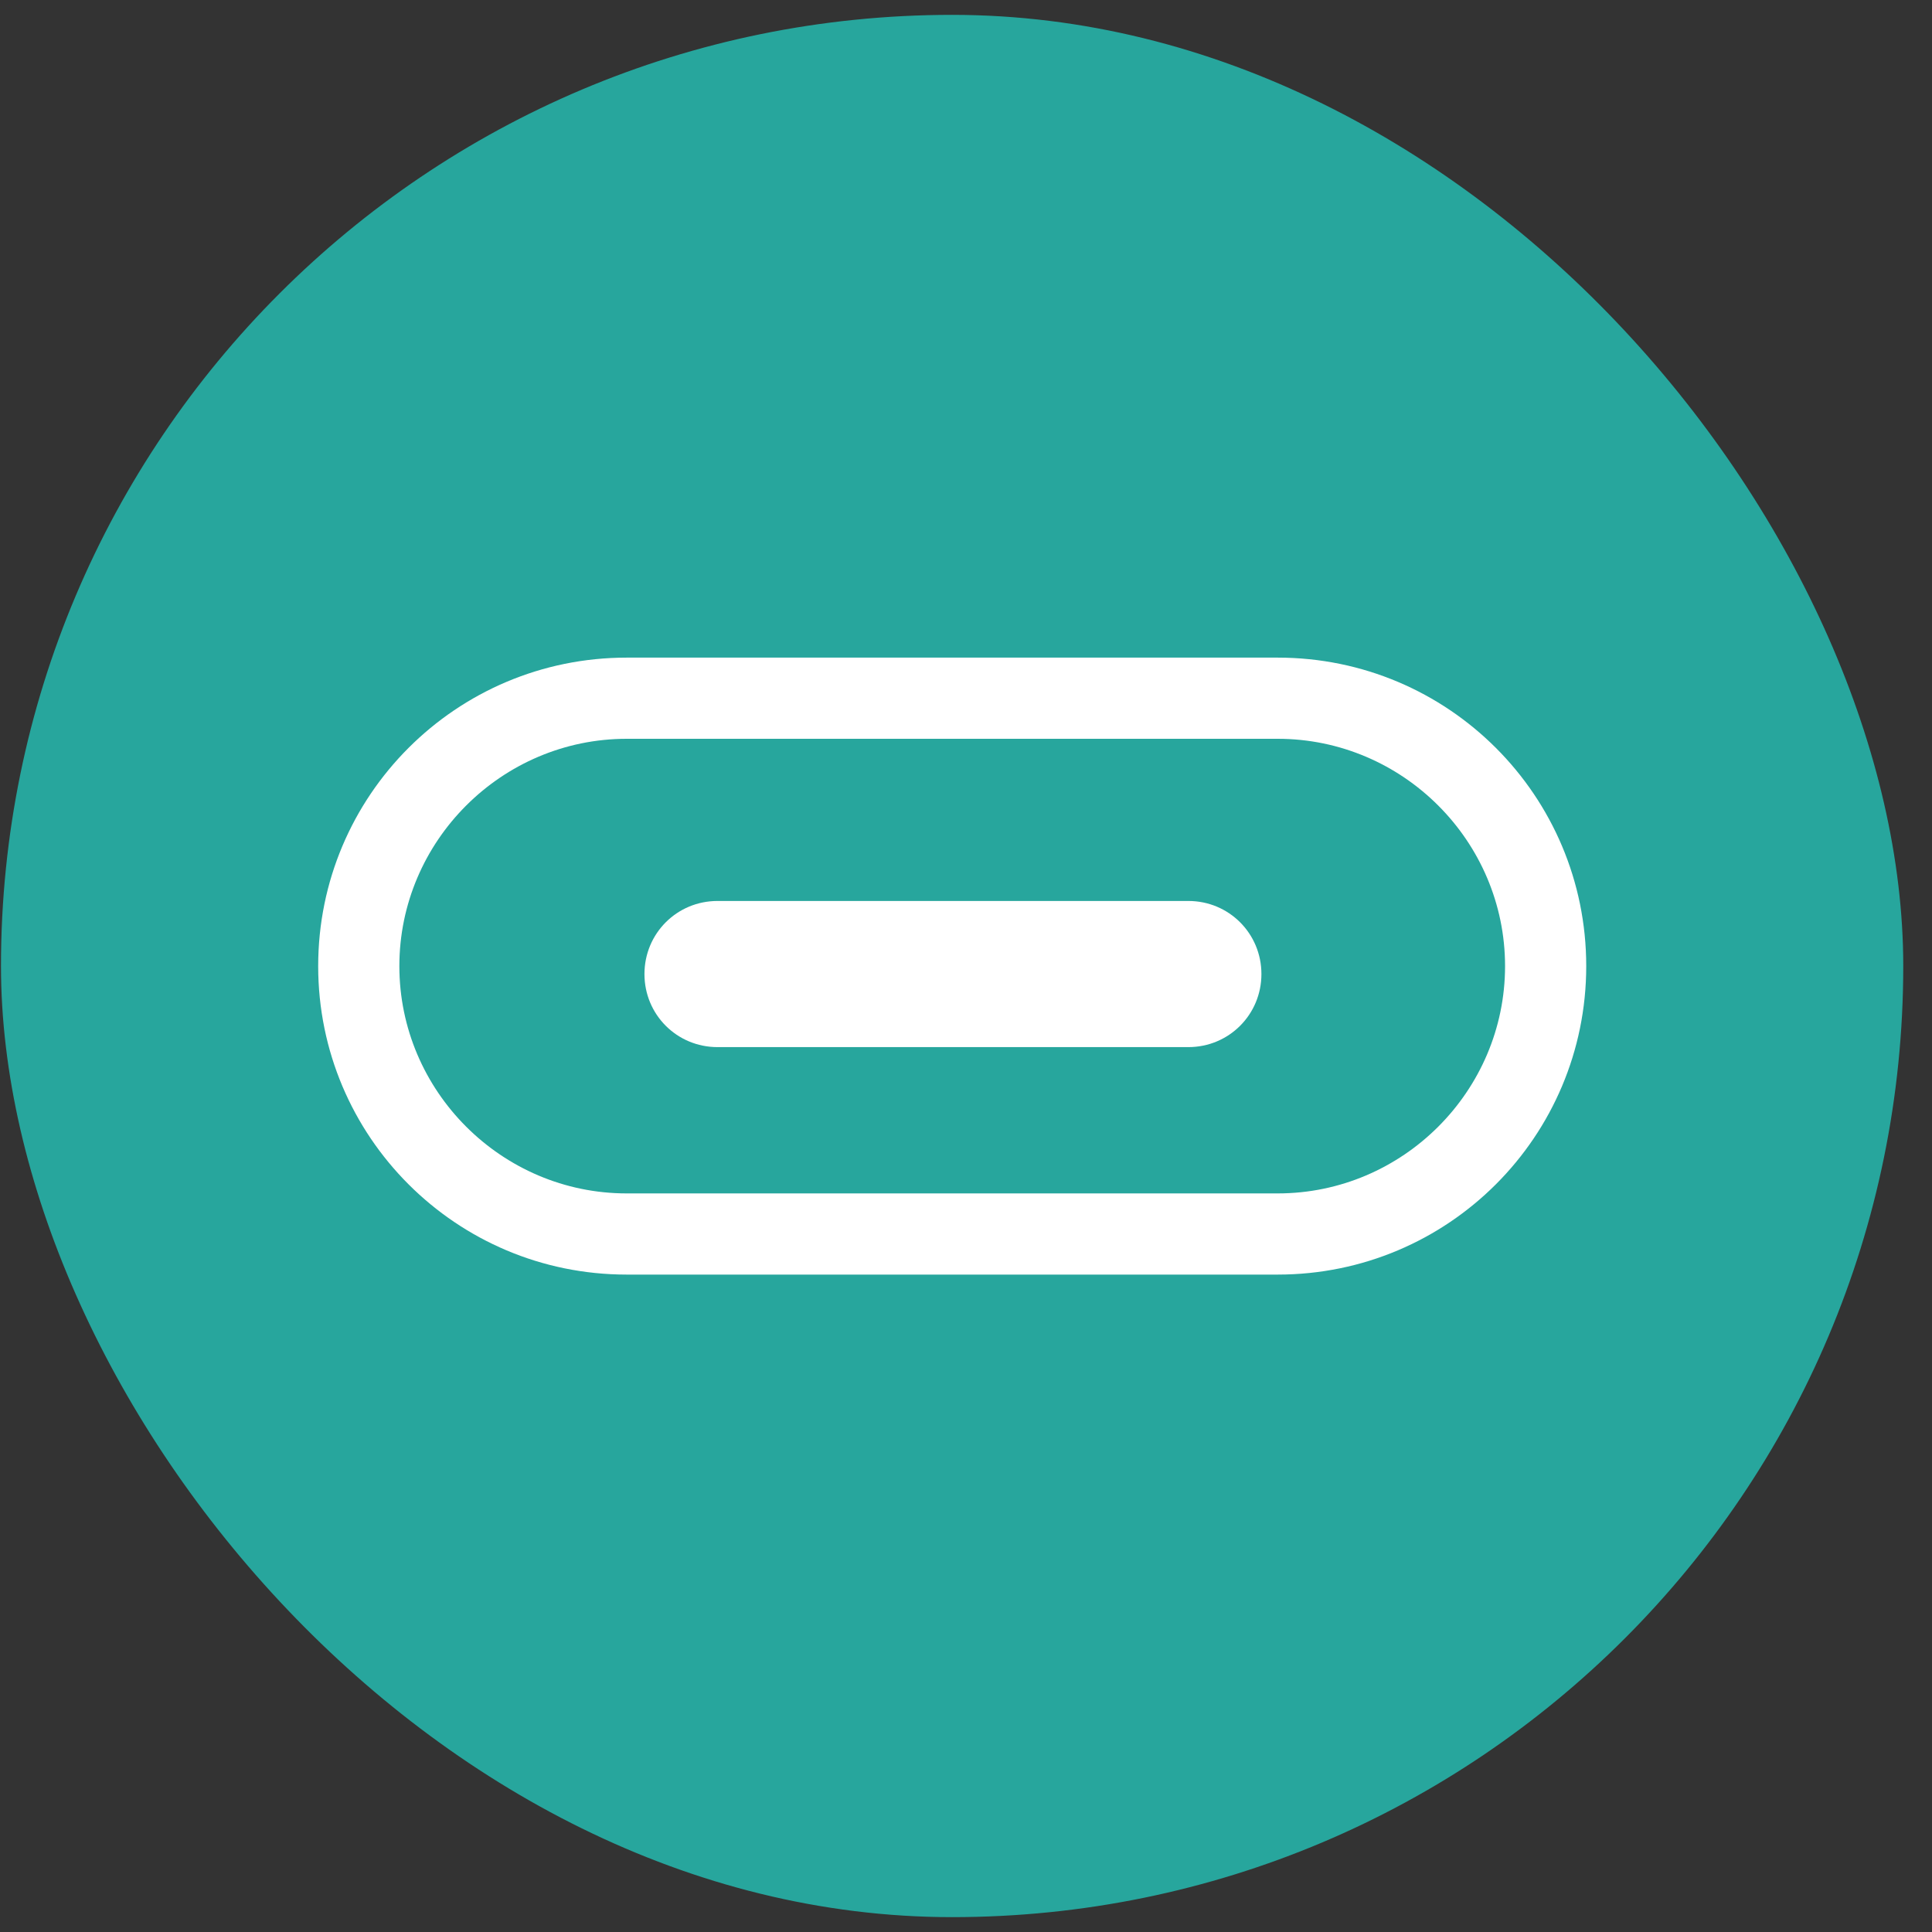 <svg xmlns="http://www.w3.org/2000/svg" fill="none" viewBox="0 0 65 65" height="65" width="65">
<rect x="0" y="0" width="65" height="65" fill="#333333" stroke="none"/>
<rect fill="#27A69D" rx="32" height="64" width="64" y="0.5" x="0.033"></rect>
<path fill="white" d="M42.988 42.882H21.084C15.348 42.882 10.705 38.239 10.705 32.504C10.705 26.768 15.348 22.125 21.084 22.125H42.988C48.724 22.125 53.367 26.768 53.367 32.504C53.367 38.239 48.724 42.882 42.988 42.882ZM21.084 24.856C16.878 24.856 13.436 28.298 13.436 32.504C13.436 36.71 16.878 40.151 21.084 40.151H42.988C47.194 40.151 50.636 36.71 50.636 32.504C50.636 28.298 47.194 24.856 42.988 24.856H21.084Z"></path>
<path fill="white" d="M24.14 30.312H39.981C41.346 30.312 42.439 31.405 42.439 32.771C42.439 34.136 41.346 35.229 39.981 35.229H24.14C22.774 35.229 21.682 34.136 21.682 32.771C21.682 31.405 22.774 30.312 24.14 30.312Z"></path>
</svg>
